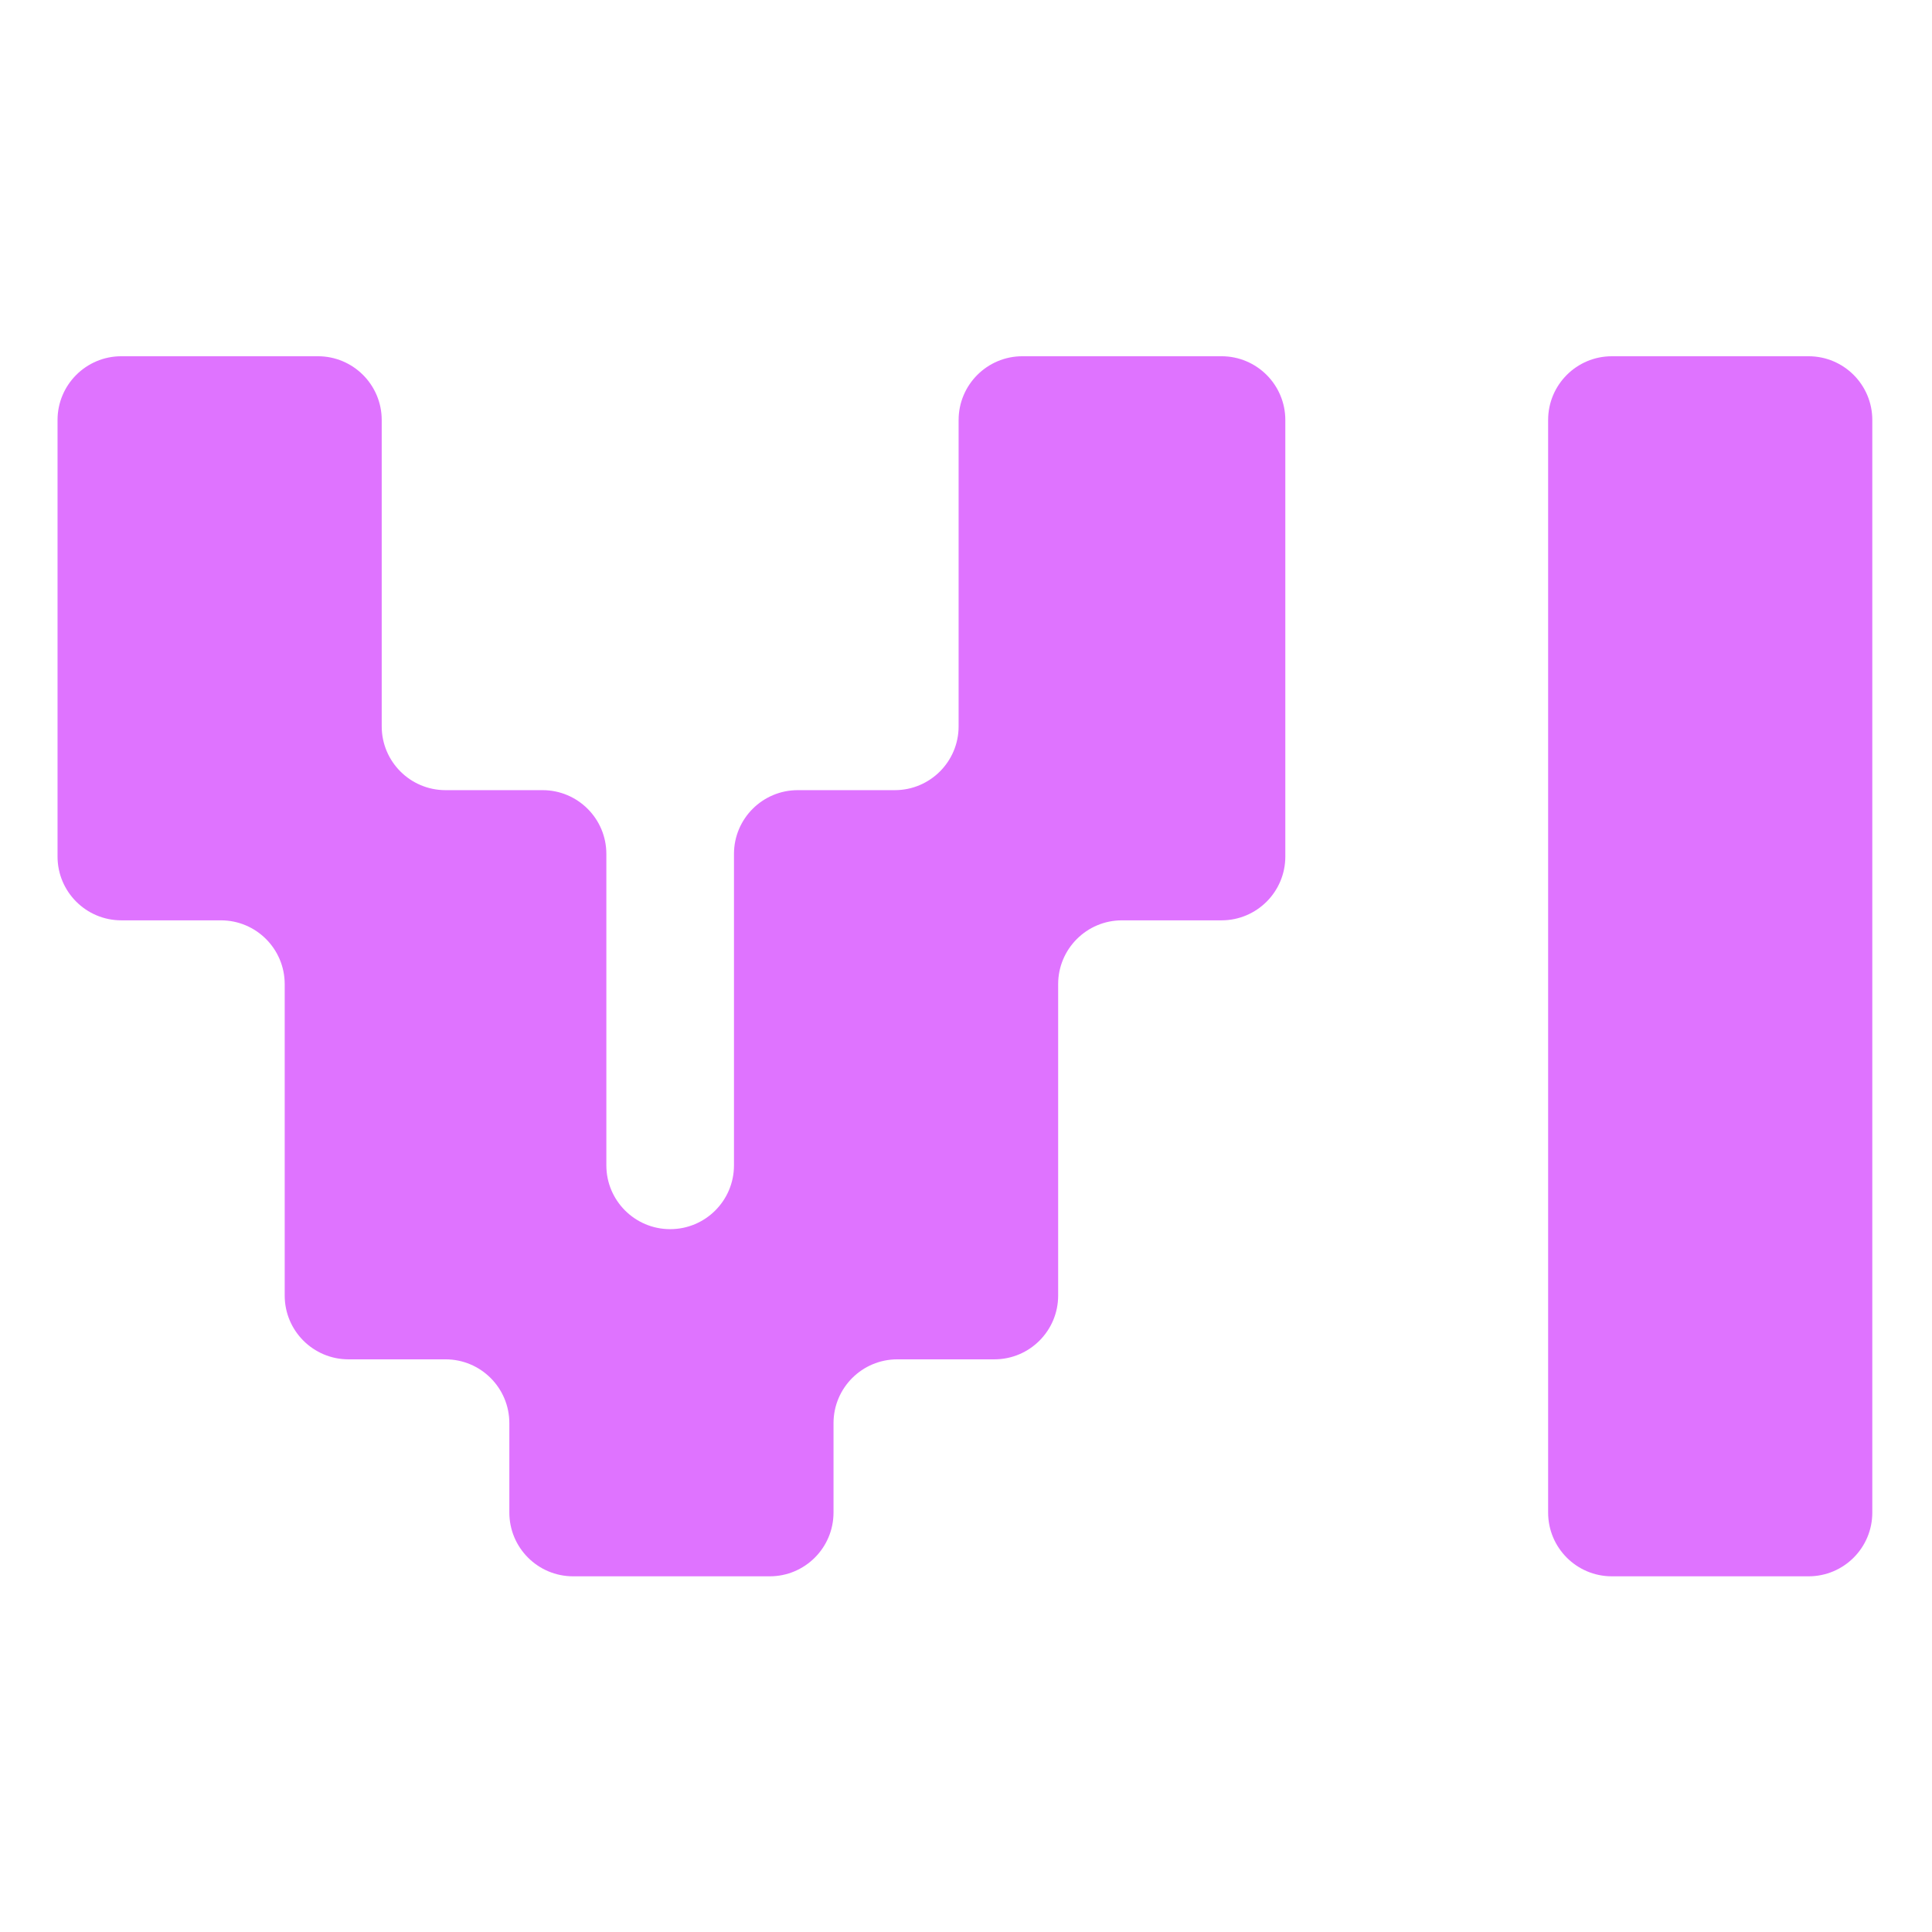 <?xml version="1.0" encoding="UTF-8"?>
<svg xmlns="http://www.w3.org/2000/svg" version="1.1" viewBox="0 0 512 512">
  <defs>
    <style>
      .cls-1 {
        fill: #df73ff;
      }
    </style>
  </defs>
  <!-- Generator: Adobe Illustrator 28.7.1, SVG Export Plug-In . SVG Version: 1.2.0 Build 142)  -->
  <g>
    <g id="Layer_1">
      <g>
        <path class="cls-1" d="M134.98,400.83v-23.68c0-9.34-7.57-16.91-16.91-16.91h-25.71c-9.34,0-16.91-7.57-16.91-16.91v-82.52c0-9.34-7.57-16.91-16.91-16.91h-26.38c-9.34,0-16.91-7.57-16.91-16.91v-115.67c0-9.34,7.57-16.91,16.91-16.91h52.09c9.34,0,16.91,7.57,16.91,16.91v81.17c0,9.34,7.57,16.91,16.91,16.91h25.71c9.34,0,16.91,7.57,16.91,16.91v82.52c0,9.34,7.57,16.91,16.91,16.91h0c9.34,0,16.91-7.57,16.91-16.91v-82.52c0-9.34,7.57-16.91,16.91-16.91h25.71c9.34,0,16.91-7.57,16.91-16.91v-81.17c0-9.34,7.57-16.91,16.91-16.91h52.76c9.34,0,16.91,7.57,16.91,16.91v115.67c0,9.34-7.57,16.91-16.91,16.91h-26.38c-9.34,0-16.91,7.57-16.91,16.91v82.52c0,9.34-7.57,16.91-16.91,16.91h-25.71c-9.34,0-16.91,7.57-16.91,16.91v23.68c0,9.34-7.57,16.91-16.91,16.91h-52.09c-9.34,0-16.91-7.57-16.91-16.91Z"/>
        <path class="cls-1" d="M410.27,400.85V111.3c0-9.33,7.56-16.89,16.89-16.89h52.13c9.33,0,16.89,7.56,16.89,16.89v289.55c0,9.33-7.56,16.89-16.89,16.89h-52.13c-9.33,0-16.89-7.56-16.89-16.89Z"/>
      </g>
    </g>
  </g>
</svg>